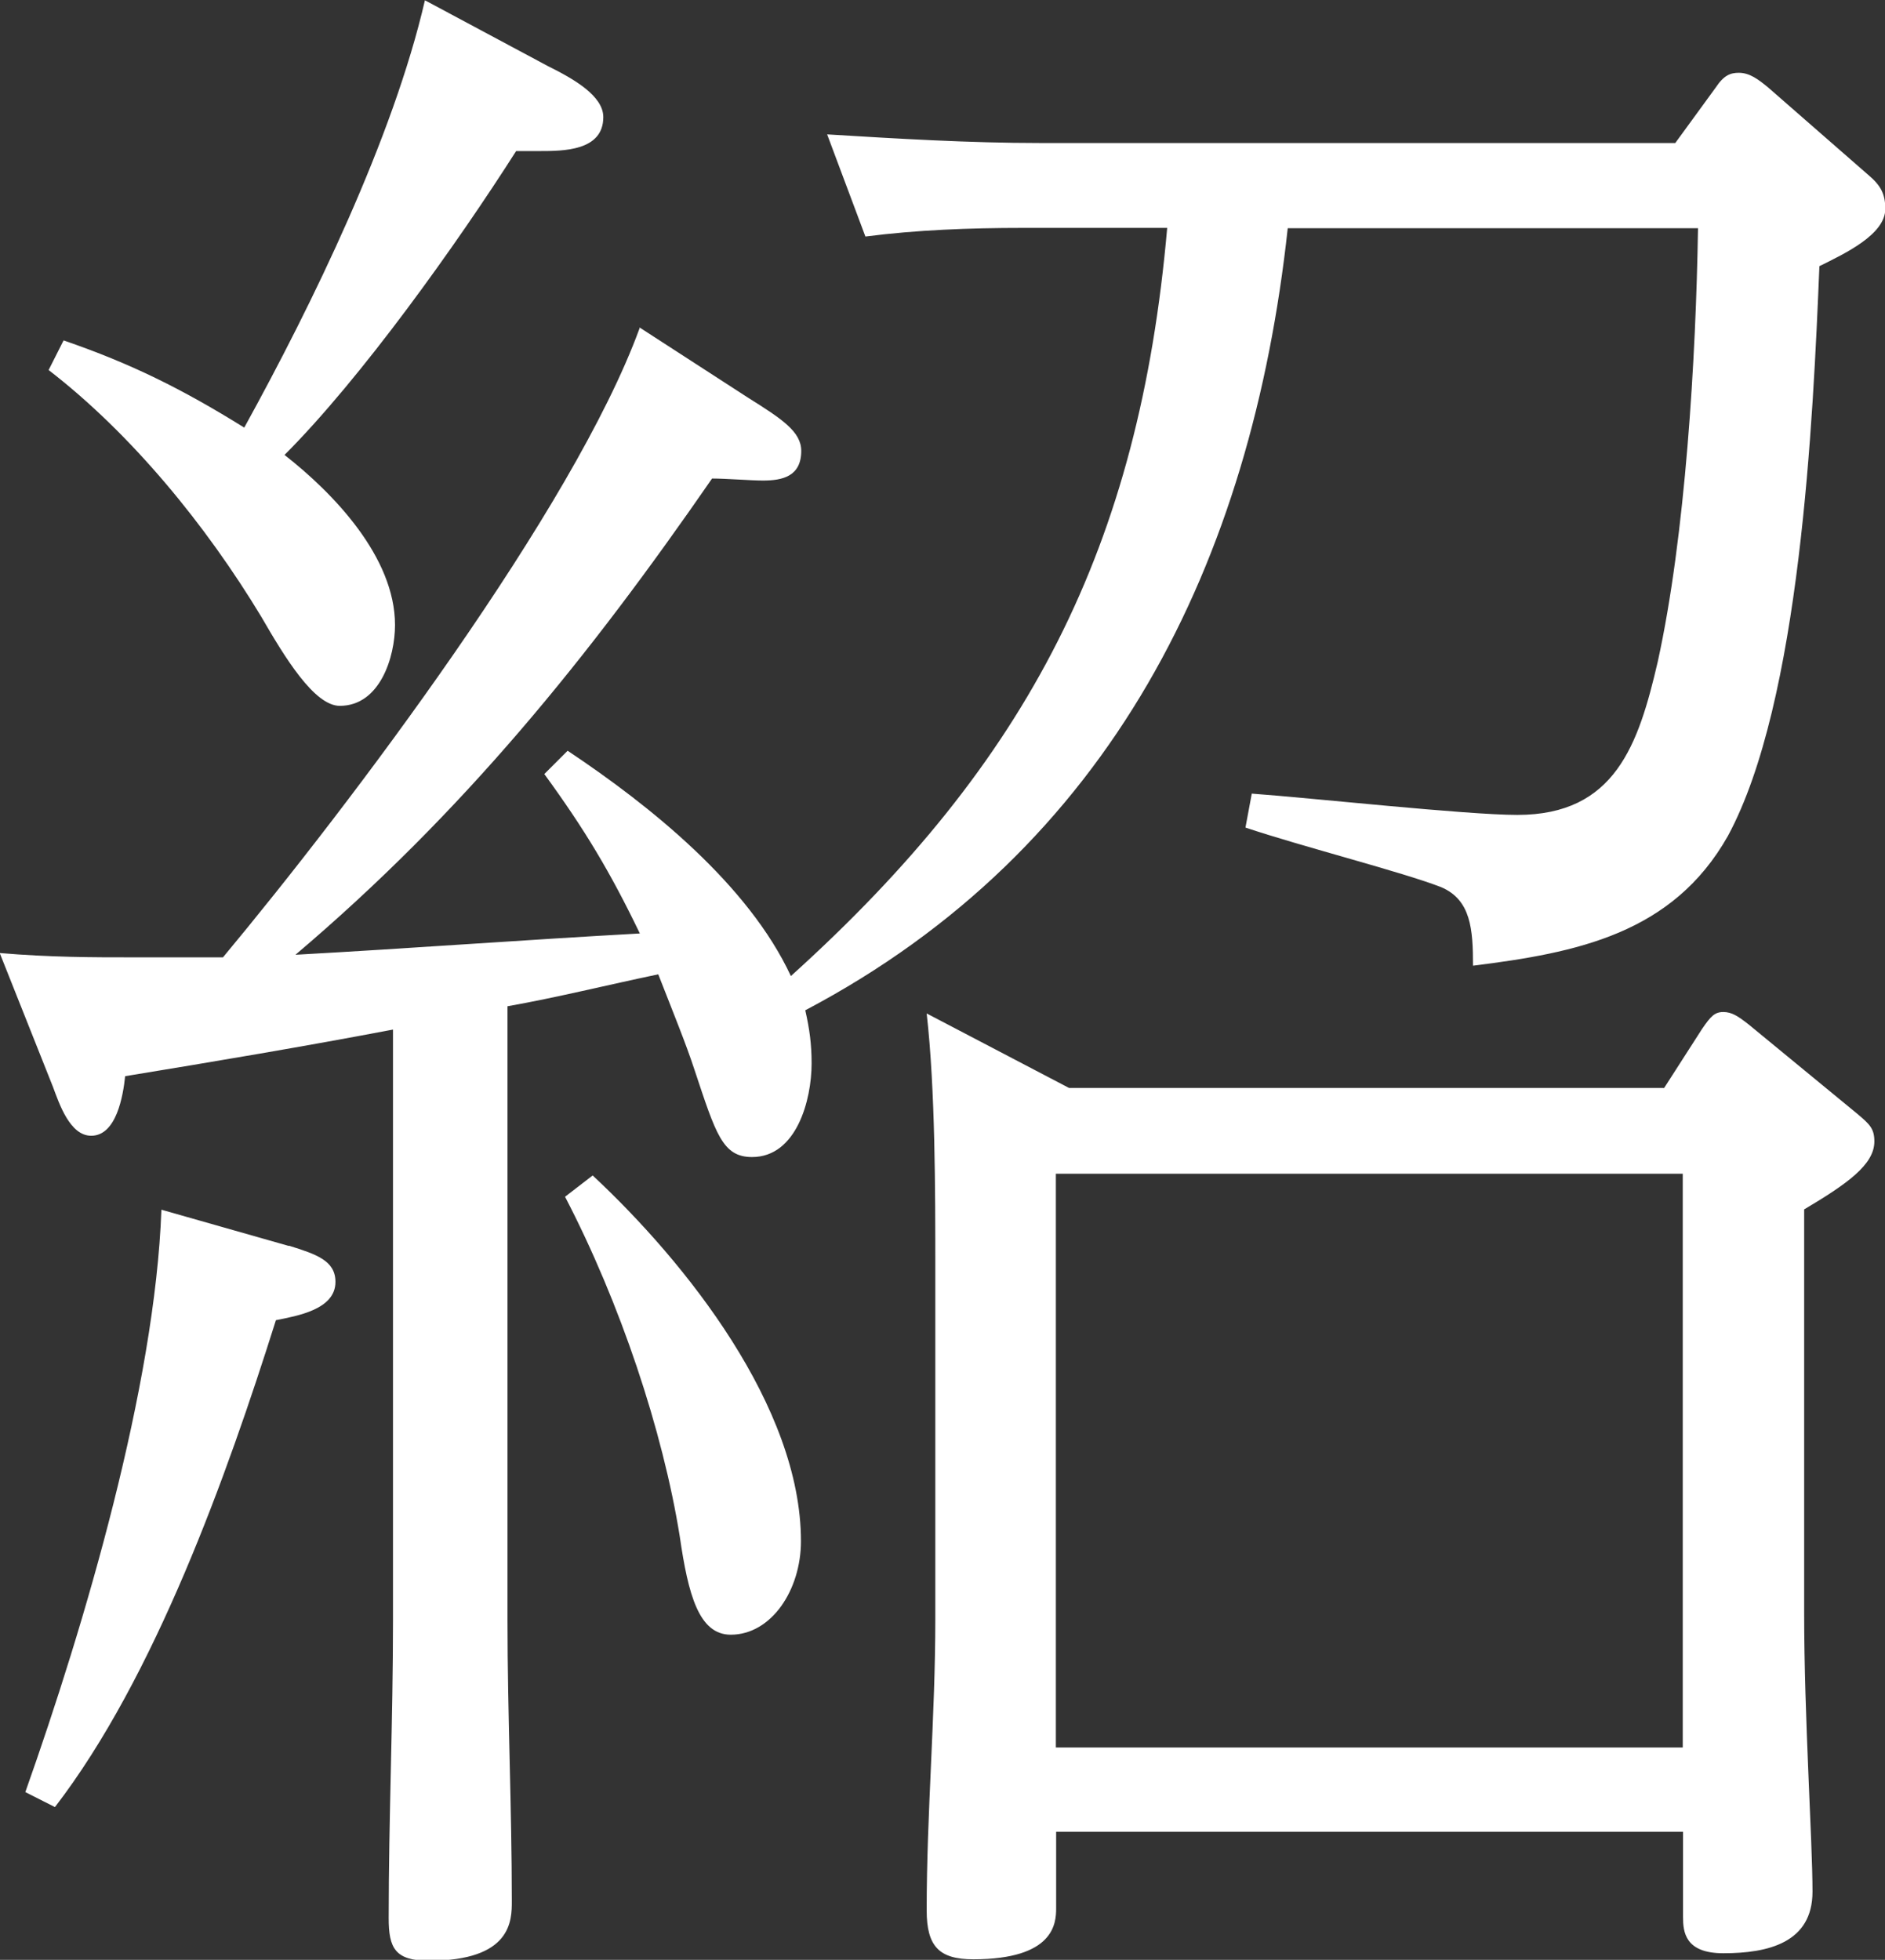 <?xml version="1.0" encoding="UTF-8"?>
<svg id="_テキスト" data-name="テキスト" xmlns="http://www.w3.org/2000/svg" viewBox="0 0 65.52 68.11">
  <rect x="0" y="0" width="65.52" height="68.11" fill="#333333" stroke="none"/>
  <defs>
    <style>
      .cls-1 {
        fill: #fff;
        stroke-width: 0px;
      }
    </style>
  </defs>
  <path class="cls-1" d="m22.23,11.38l3.77,2.44c1.18.74,1.85,1.18,1.85,1.85,0,.89-.66,1.03-1.33,1.03-.44,0-1.26-.07-1.77-.07-4.29,6.21-8.64,11.6-14.48,16.55,3.99-.22,7.98-.52,11.97-.74-1.03-2.14-1.92-3.62-3.32-5.54l.81-.81c2.88,1.92,6.28,4.65,7.76,7.83,8.27-7.46,12.11-14.92,13.08-26h-5.02c-1.85,0-3.69.07-5.47.3l-1.33-3.55c2.44.15,4.95.3,7.39.3h22.09l1.4-1.92c.29-.44.52-.52.81-.52.37,0,.67.22,1.03.52l3.47,3.03c.44.37.59.67.59,1.18,0,.89-1.4,1.55-2.29,1.99-.22,5.32-.66,15.14-3.18,19.8-1.92,3.4-5.25,4.06-8.86,4.51,0-1.26-.07-2.29-1.11-2.73-1.33-.52-4.8-1.4-6.8-2.07l.22-1.18c2.07.15,7.46.74,9.23.74,3.4,0,4.21-2.44,4.88-5.32.96-4.36,1.33-10.56,1.4-15.07h-14.26c-1.26,11.6-6.13,21.57-16.77,27.18.15.66.22,1.18.22,1.85,0,1.26-.52,3.25-2.07,3.25-1.03,0-1.26-.81-2-3.03-.29-.89-.74-1.99-1.26-3.32-1.77.37-3.54.81-5.24,1.11v21.35c0,3.25.15,6.5.15,9.75,0,.67,0,2.07-2.88,2.07-1.18,0-1.4-.44-1.4-1.48,0-3.47.15-6.87.15-10.34v-20.54c-3.1.59-6.2,1.11-9.31,1.62-.07.67-.3,2.07-1.18,2.07-.74,0-1.11-1.11-1.33-1.7l-1.85-4.65c1.77.15,3.25.15,4.58.15h3.18c4.43-5.32,12.19-15.59,14.48-21.86Zm-12.19,31.91c.96.3,1.62.52,1.62,1.26,0,.96-1.33,1.18-2.07,1.33-1.7,5.39-4.21,12.41-7.68,16.92l-1.03-.52c2.07-5.84,4.51-14.11,4.73-20.24l4.43,1.26Zm3.69-21.57c0,1.11-.52,2.81-1.92,2.81-.89,0-1.92-1.7-2.73-3.1-1.92-3.18-4.51-6.35-7.39-8.57l.52-1.03c2.36.81,4.14,1.7,6.28,3.03,2.36-4.28,5.17-10.05,6.28-14.85l4.28,2.29c.89.44,1.92,1.03,1.92,1.77,0,1.18-1.4,1.18-2.22,1.18h-.81c-2.07,3.25-5.39,7.9-8.05,10.56,1.7,1.33,3.84,3.55,3.84,5.91Zm14.11,31.84c0,1.7-1.03,3.25-2.44,3.25-1.11,0-1.48-1.4-1.77-3.4-.59-3.69-2.07-8.13-3.99-11.82l.96-.74c3.25,3.03,7.24,8.05,7.24,12.71Zm29.99-15.73l1.33-2.07c.3-.44.44-.59.74-.59s.52.15.89.44l3.77,3.1c.44.37.59.52.59.96,0,.81-.96,1.48-2.44,2.36v14.03c0,3.62.29,7.9.29,9.68s-1.55,2.14-3.1,2.14c-1.33,0-1.4-.74-1.4-1.26v-2.96h-21.79v2.66c0,.52-.07,1.77-2.88,1.77-1.18,0-1.62-.44-1.62-1.7,0-3.4.3-6.72.3-10.12v-12.19c0-2.66,0-6.21-.3-8.86l4.95,2.59h20.68Zm-21.13,22.9h21.79v-19.94h-21.79v19.94Z"/>
</svg>